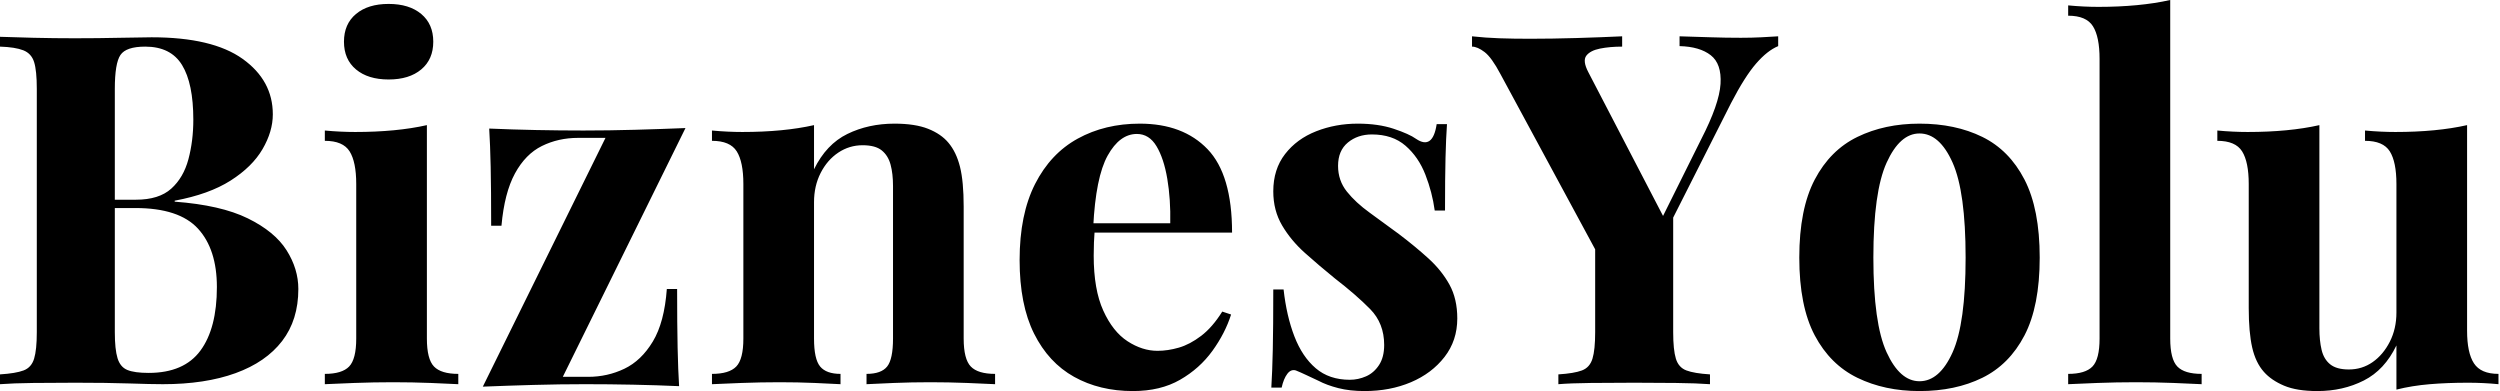 <svg baseProfile="full" height="28" version="1.1" viewBox="0 0 179 28" width="179" xmlns="http://www.w3.org/2000/svg" xmlns:ev="http://www.w3.org/2001/xml-events" xmlns:xlink="http://www.w3.org/1999/xlink"><defs /><g><path d="M1.194 2.635Q2.108 2.67 3.583 2.705Q5.059 2.74 6.535 2.74Q8.221 2.74 9.802 2.705Q11.383 2.67 12.05 2.67Q16.407 2.67 18.567 4.216Q20.728 5.762 20.728 8.186Q20.728 9.415 19.99 10.68Q19.252 11.945 17.706 12.928Q16.161 13.912 13.701 14.369V14.439Q17.004 14.685 18.936 15.634Q20.868 16.582 21.711 17.917Q22.555 19.252 22.555 20.693Q22.555 22.906 21.395 24.417Q20.236 25.927 18.058 26.718Q15.88 27.508 12.858 27.508Q12.015 27.508 10.434 27.455Q8.853 27.403 6.605 27.403Q5.059 27.403 3.583 27.42Q2.108 27.438 1.194 27.508V26.806Q2.319 26.735 2.881 26.524Q3.443 26.314 3.636 25.681Q3.829 25.049 3.829 23.784V6.359Q3.829 5.059 3.636 4.444Q3.443 3.829 2.863 3.601Q2.284 3.373 1.194 3.338ZM11.593 3.338Q10.223 3.338 9.819 3.935Q9.415 4.532 9.415 6.359V23.784Q9.415 25.014 9.609 25.646Q9.802 26.279 10.311 26.489Q10.821 26.7 11.839 26.7Q14.369 26.7 15.546 25.102Q16.723 23.503 16.723 20.552Q16.723 17.847 15.37 16.371Q14.018 14.896 10.891 14.896H7.905Q7.905 14.896 7.905 14.597Q7.905 14.299 7.905 14.299H10.926Q12.577 14.299 13.455 13.508Q14.334 12.718 14.685 11.4Q15.036 10.083 15.036 8.572Q15.036 5.972 14.228 4.655Q13.42 3.338 11.593 3.338Z M29.019 0.281Q30.494 0.281 31.355 1.001Q32.216 1.721 32.216 2.986Q32.216 4.251 31.355 4.971Q30.494 5.691 29.019 5.691Q27.543 5.691 26.683 4.971Q25.822 4.251 25.822 2.986Q25.822 1.721 26.683 1.001Q27.543 0.281 29.019 0.281ZM31.759 8.959V24.241Q31.759 25.716 32.269 26.243Q32.778 26.77 34.008 26.77V27.508Q33.375 27.473 32.04 27.42Q30.705 27.368 29.335 27.368Q27.965 27.368 26.56 27.42Q25.154 27.473 24.452 27.508V26.77Q25.681 26.77 26.191 26.243Q26.7 25.716 26.7 24.241V13.174Q26.7 11.593 26.226 10.838Q25.752 10.083 24.452 10.083V9.345Q25.576 9.45 26.63 9.45Q28.105 9.45 29.388 9.327Q30.67 9.205 31.759 8.959Z M50.274 9.169 41.491 26.981H43.317Q44.688 26.981 45.9 26.402Q47.112 25.822 47.937 24.452Q48.763 23.082 48.939 20.693H49.676Q49.676 23.257 49.711 24.891Q49.747 26.524 49.817 27.649Q48.236 27.578 46.514 27.543Q44.793 27.508 43.072 27.508Q41.28 27.508 39.383 27.561Q37.486 27.614 35.764 27.684L44.547 9.872H42.58Q41.174 9.872 39.997 10.452Q38.821 11.031 38.065 12.419Q37.31 13.807 37.099 16.161H36.361Q36.361 13.561 36.326 11.945Q36.291 10.329 36.221 9.205Q37.837 9.275 39.558 9.31Q41.28 9.345 42.966 9.345Q44.793 9.345 46.673 9.292Q48.552 9.24 50.274 9.169Z M65.24 8.853Q66.715 8.853 67.646 9.222Q68.577 9.591 69.104 10.223Q69.666 10.891 69.93 11.945Q70.193 12.999 70.193 14.79V24.241Q70.193 25.716 70.703 26.243Q71.212 26.77 72.442 26.77V27.508Q71.774 27.473 70.439 27.42Q69.104 27.368 67.804 27.368Q66.469 27.368 65.187 27.42Q63.905 27.473 63.237 27.508V26.77Q64.291 26.77 64.713 26.243Q65.134 25.716 65.134 24.241V13.315Q65.134 12.437 64.959 11.787Q64.783 11.137 64.326 10.768Q63.87 10.399 62.956 10.399Q62.008 10.399 61.217 10.926Q60.427 11.453 59.952 12.384Q59.478 13.315 59.478 14.474V24.241Q59.478 25.716 59.917 26.243Q60.356 26.77 61.375 26.77V27.508Q60.743 27.473 59.531 27.42Q58.319 27.368 57.019 27.368Q55.684 27.368 54.279 27.42Q52.873 27.473 52.171 27.508V26.77Q53.4 26.77 53.91 26.243Q54.419 25.716 54.419 24.241V13.174Q54.419 11.593 53.945 10.838Q53.471 10.083 52.171 10.083V9.345Q53.295 9.45 54.349 9.45Q55.824 9.45 57.107 9.327Q58.389 9.205 59.478 8.959V12.12Q60.356 10.329 61.867 9.591Q63.378 8.853 65.24 8.853Z M82.806 8.853Q85.897 8.853 87.654 10.68Q89.41 12.507 89.41 16.652H77.852L77.782 15.985H84.984Q85.019 14.263 84.773 12.806Q84.527 11.348 84.0 10.469Q83.473 9.591 82.595 9.591Q81.365 9.591 80.504 11.137Q79.644 12.683 79.468 16.266L79.573 16.477Q79.538 16.898 79.521 17.355Q79.503 17.812 79.503 18.304Q79.503 20.728 80.188 22.238Q80.873 23.749 81.927 24.434Q82.981 25.119 84.07 25.119Q84.808 25.119 85.598 24.891Q86.389 24.662 87.197 24.048Q88.005 23.433 88.708 22.309L89.34 22.519Q88.918 23.854 88.005 25.119Q87.092 26.384 85.686 27.192Q84.281 28.0 82.314 28.0Q79.925 28.0 78.098 26.981Q76.271 25.962 75.235 23.89Q74.198 21.817 74.198 18.62Q74.198 15.353 75.305 13.174Q76.412 10.996 78.361 9.925Q80.311 8.853 82.806 8.853Z M98.404 8.853Q99.88 8.853 100.986 9.222Q102.093 9.591 102.585 9.942Q103.779 10.75 104.06 8.888H104.798Q104.728 9.872 104.693 11.295Q104.657 12.718 104.657 15.072H103.92Q103.744 13.772 103.252 12.507Q102.76 11.242 101.829 10.434Q100.898 9.626 99.423 9.626Q98.404 9.626 97.701 10.206Q96.999 10.785 96.999 11.875Q96.999 12.928 97.631 13.719Q98.263 14.509 99.265 15.23Q100.266 15.95 101.355 16.758Q102.514 17.636 103.463 18.497Q104.412 19.358 104.974 20.376Q105.536 21.395 105.536 22.801Q105.536 24.381 104.622 25.558Q103.709 26.735 102.216 27.368Q100.723 28.0 98.896 28.0Q97.842 28.0 97.016 27.789Q96.191 27.578 95.593 27.262Q95.137 27.051 94.733 26.858Q94.329 26.665 93.977 26.524Q93.626 26.419 93.363 26.77Q93.099 27.122 92.959 27.754H92.221Q92.291 26.63 92.326 25.014Q92.361 23.398 92.361 20.728H93.099Q93.31 22.625 93.872 24.083Q94.434 25.541 95.4 26.366Q96.366 27.192 97.842 27.192Q98.439 27.192 99.001 26.946Q99.563 26.7 99.932 26.138Q100.301 25.576 100.301 24.698Q100.301 23.152 99.3 22.133Q98.299 21.114 96.753 19.92Q95.629 19.006 94.627 18.11Q93.626 17.215 92.994 16.143Q92.361 15.072 92.361 13.701Q92.361 12.12 93.205 11.031Q94.048 9.942 95.435 9.398Q96.823 8.853 98.404 8.853Z M128.512 2.6V3.302Q127.739 3.619 126.931 4.55Q126.123 5.481 125.139 7.378L118.499 20.517H116.848L108.627 5.305Q107.995 4.11 107.486 3.724Q106.976 3.338 106.59 3.338V2.6Q107.538 2.705 108.54 2.74Q109.541 2.775 110.735 2.775Q112.281 2.775 114.073 2.723Q115.864 2.67 117.34 2.6V3.338Q116.462 3.338 115.759 3.478Q115.056 3.619 114.775 3.987Q114.494 4.356 114.916 5.164L120.467 15.844L119.378 17.25L122.996 9.977Q124.296 7.448 124.384 6.008Q124.472 4.567 123.681 3.952Q122.891 3.338 121.45 3.302V2.6Q122.645 2.635 123.699 2.67Q124.753 2.705 125.842 2.705Q126.615 2.705 127.3 2.67Q127.985 2.635 128.512 2.6ZM120.994 14.966V23.784Q120.994 25.049 121.187 25.681Q121.38 26.314 121.942 26.524Q122.504 26.735 123.629 26.806V27.508Q122.68 27.438 121.187 27.42Q119.694 27.403 118.218 27.403Q116.567 27.403 115.092 27.42Q113.616 27.438 112.773 27.508V26.806Q113.897 26.735 114.459 26.524Q115.021 26.314 115.215 25.681Q115.408 25.049 115.408 23.784V16.582L118.464 18.76Z M138.63 8.853Q141.194 8.853 143.127 9.802Q145.059 10.75 146.148 12.858Q147.237 14.966 147.237 18.444Q147.237 21.922 146.148 24.013Q145.059 26.103 143.127 27.051Q141.194 28.0 138.63 28.0Q136.136 28.0 134.186 27.051Q132.236 26.103 131.129 24.013Q130.023 21.922 130.023 18.444Q130.023 14.966 131.129 12.858Q132.236 10.75 134.186 9.802Q136.136 8.853 138.63 8.853ZM138.63 9.556Q137.225 9.556 136.276 11.646Q135.327 13.737 135.327 18.444Q135.327 23.152 136.276 25.225Q137.225 27.297 138.63 27.297Q140.07 27.297 141.001 25.225Q141.932 23.152 141.932 18.444Q141.932 13.737 141.001 11.646Q140.07 9.556 138.63 9.556Z M156.582 0.0V24.241Q156.582 25.716 157.092 26.243Q157.601 26.77 158.831 26.77V27.508Q158.163 27.473 156.828 27.42Q155.493 27.368 154.123 27.368Q152.753 27.368 151.365 27.42Q149.977 27.473 149.275 27.508V26.77Q150.504 26.77 151.014 26.243Q151.523 25.716 151.523 24.241V4.216Q151.523 2.635 151.049 1.88Q150.575 1.124 149.275 1.124V0.386Q150.399 0.492 151.453 0.492Q152.893 0.492 154.193 0.369Q155.493 0.246 156.582 0.0Z M177.837 8.959V23.679Q177.837 25.26 178.329 26.015Q178.821 26.77 180.085 26.77V27.508Q178.996 27.403 177.907 27.403Q176.432 27.403 175.167 27.508Q173.902 27.614 172.778 27.895V24.733Q171.935 26.489 170.442 27.245Q168.949 28.0 167.122 28.0Q165.646 28.0 164.733 27.614Q163.819 27.227 163.292 26.63Q162.695 25.962 162.449 24.873Q162.203 23.784 162.203 22.063V13.174Q162.203 11.593 161.729 10.838Q161.255 10.083 159.955 10.083V9.345Q161.079 9.45 162.133 9.45Q163.609 9.45 164.891 9.327Q166.173 9.205 167.262 8.959V23.503Q167.262 24.381 167.42 25.049Q167.578 25.716 168.035 26.085Q168.492 26.454 169.37 26.454Q170.319 26.454 171.074 25.927Q171.829 25.4 172.304 24.469Q172.778 23.538 172.778 22.379V13.174Q172.778 11.593 172.304 10.838Q171.829 10.083 170.529 10.083V9.345Q171.654 9.45 172.708 9.45Q174.183 9.45 175.465 9.327Q176.748 9.205 177.837 8.959Z " fill="rgb(0,0,0)" transform="translate(-1.194, 0)" /></g></svg>